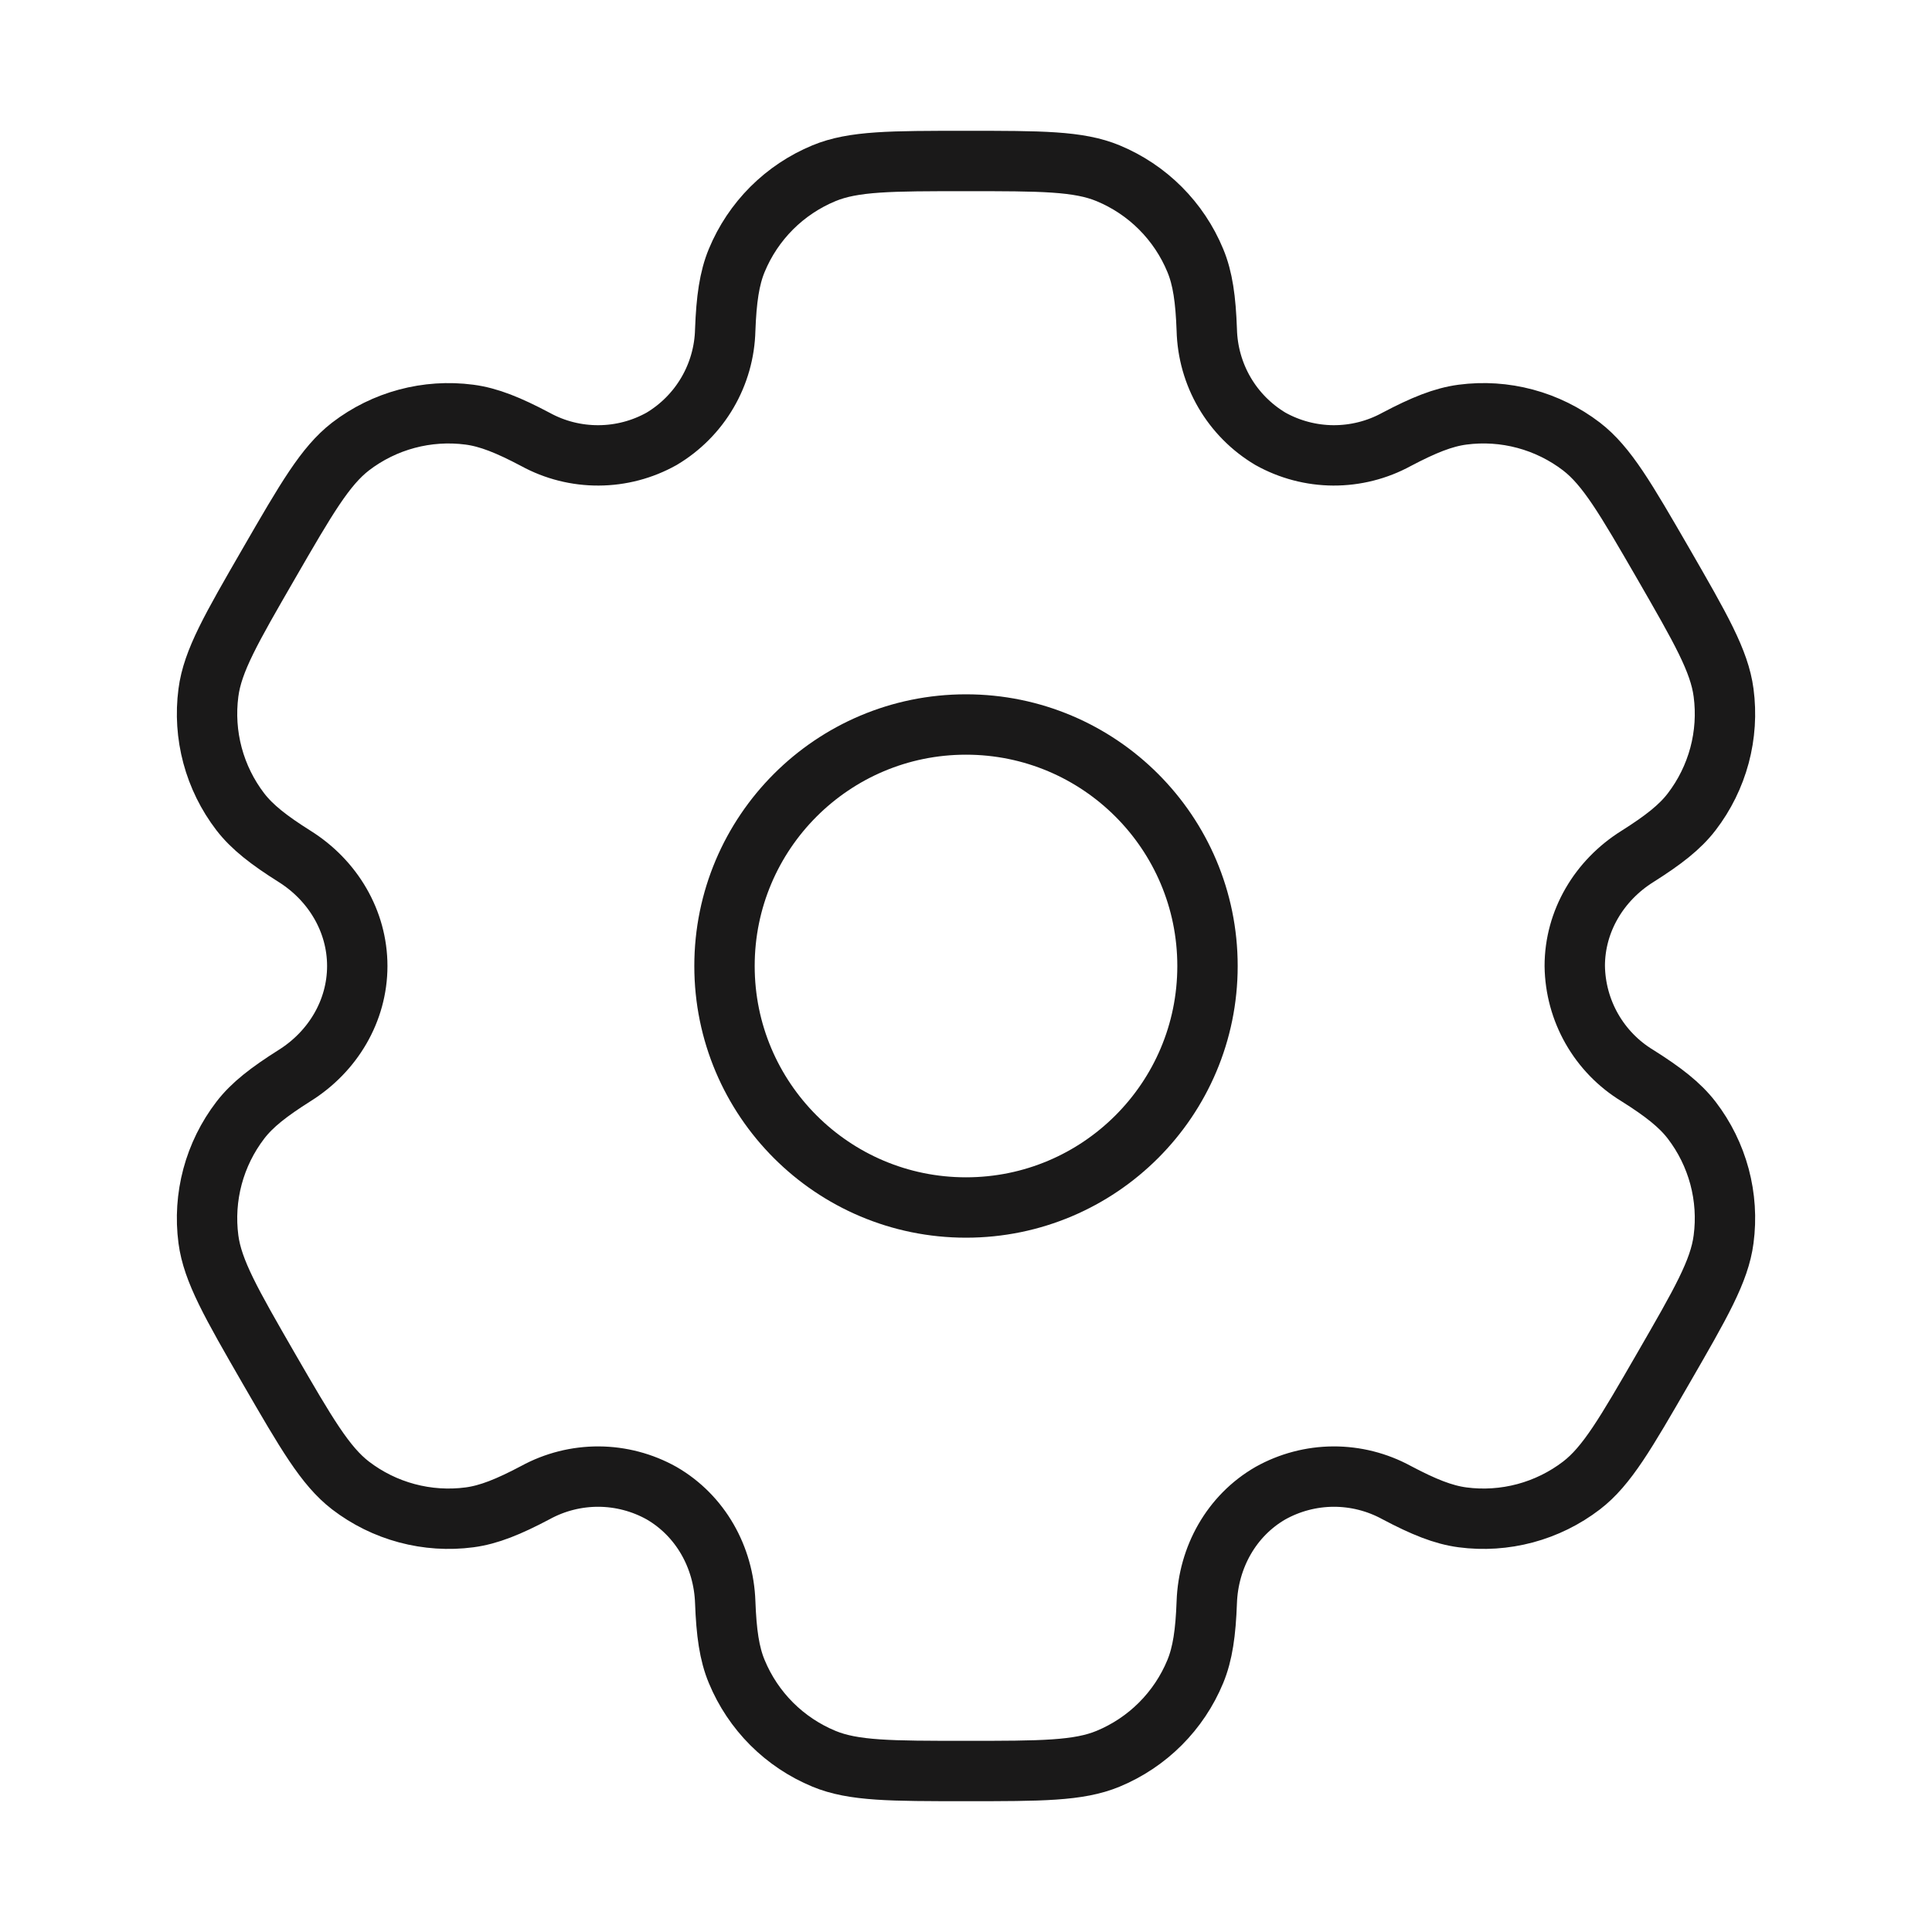 <svg width="64" height="64" viewBox="0 0 64 64" fill="none" xmlns="http://www.w3.org/2000/svg">
<path d="M32 40C36.418 40 40 36.418 40 32C40 27.582 36.418 24 32 24C27.582 24 24 27.582 24 32C24 36.418 27.582 40 32 40Z" stroke="#1A1919" stroke-width="2"/>
<path d="M36.707 5.739C35.728 5.333 34.486 5.333 32 5.333C29.515 5.333 28.272 5.333 27.294 5.739C26.646 6.007 26.058 6.4 25.562 6.895C25.067 7.391 24.674 7.979 24.406 8.627C24.16 9.221 24.062 9.917 24.024 10.928C24.007 11.659 23.805 12.373 23.436 13.004C23.068 13.635 22.545 14.162 21.918 14.536C21.28 14.893 20.562 15.082 19.831 15.085C19.1 15.089 18.38 14.908 17.739 14.557C16.843 14.083 16.195 13.821 15.552 13.736C14.15 13.552 12.733 13.931 11.611 14.792C10.774 15.44 10.15 16.515 8.907 18.667C7.664 20.819 7.04 21.893 6.904 22.947C6.813 23.641 6.859 24.347 7.04 25.024C7.221 25.7 7.534 26.335 7.96 26.891C8.355 27.403 8.907 27.832 9.763 28.371C11.024 29.163 11.835 30.512 11.835 32C11.835 33.488 11.024 34.837 9.763 35.627C8.907 36.168 8.352 36.597 7.96 37.109C7.534 37.665 7.221 38.3 7.04 38.976C6.859 39.653 6.813 40.359 6.904 41.053C7.043 42.104 7.664 43.181 8.904 45.333C10.15 47.485 10.771 48.56 11.611 49.208C12.167 49.634 12.801 49.947 13.478 50.128C14.155 50.309 14.86 50.356 15.555 50.264C16.195 50.179 16.843 49.917 17.739 49.443C18.38 49.093 19.1 48.911 19.831 48.914C20.562 48.918 21.28 49.107 21.918 49.464C23.206 50.211 23.971 51.584 24.024 53.072C24.062 54.085 24.158 54.779 24.406 55.373C24.674 56.021 25.067 56.609 25.562 57.105C26.058 57.6 26.646 57.993 27.294 58.261C28.272 58.667 29.515 58.667 32 58.667C34.486 58.667 35.728 58.667 36.707 58.261C37.354 57.993 37.943 57.6 38.438 57.105C38.934 56.609 39.327 56.021 39.595 55.373C39.84 54.779 39.939 54.085 39.976 53.072C40.03 51.584 40.795 50.208 42.083 49.464C42.721 49.107 43.439 48.918 44.169 48.914C44.9 48.911 45.62 49.093 46.262 49.443C47.158 49.917 47.806 50.179 48.446 50.264C49.14 50.356 49.846 50.309 50.523 50.128C51.199 49.947 51.834 49.634 52.39 49.208C53.23 48.563 53.851 47.485 55.094 45.333C56.336 43.181 56.96 42.107 57.096 41.053C57.188 40.359 57.142 39.653 56.961 38.976C56.779 38.3 56.467 37.665 56.04 37.109C55.646 36.597 55.094 36.168 54.238 35.629C53.613 35.249 53.096 34.717 52.733 34.082C52.371 33.447 52.176 32.731 52.166 32C52.166 30.512 52.976 29.163 54.238 28.373C55.094 27.832 55.648 27.403 56.04 26.891C56.467 26.335 56.779 25.7 56.961 25.024C57.142 24.347 57.188 23.641 57.096 22.947C56.958 21.896 56.336 20.819 55.096 18.667C53.851 16.515 53.23 15.44 52.39 14.792C51.834 14.366 51.199 14.053 50.523 13.872C49.846 13.69 49.14 13.644 48.446 13.736C47.806 13.821 47.158 14.083 46.259 14.557C45.618 14.907 44.898 15.088 44.168 15.085C43.438 15.081 42.72 14.892 42.083 14.536C41.455 14.162 40.933 13.635 40.564 13.004C40.196 12.373 39.994 11.659 39.976 10.928C39.939 9.915 39.843 9.221 39.595 8.627C39.327 7.979 38.934 7.391 38.438 6.895C37.943 6.4 37.354 6.007 36.707 5.739Z" stroke="#1A1919" stroke-width="2"/>
</svg>
